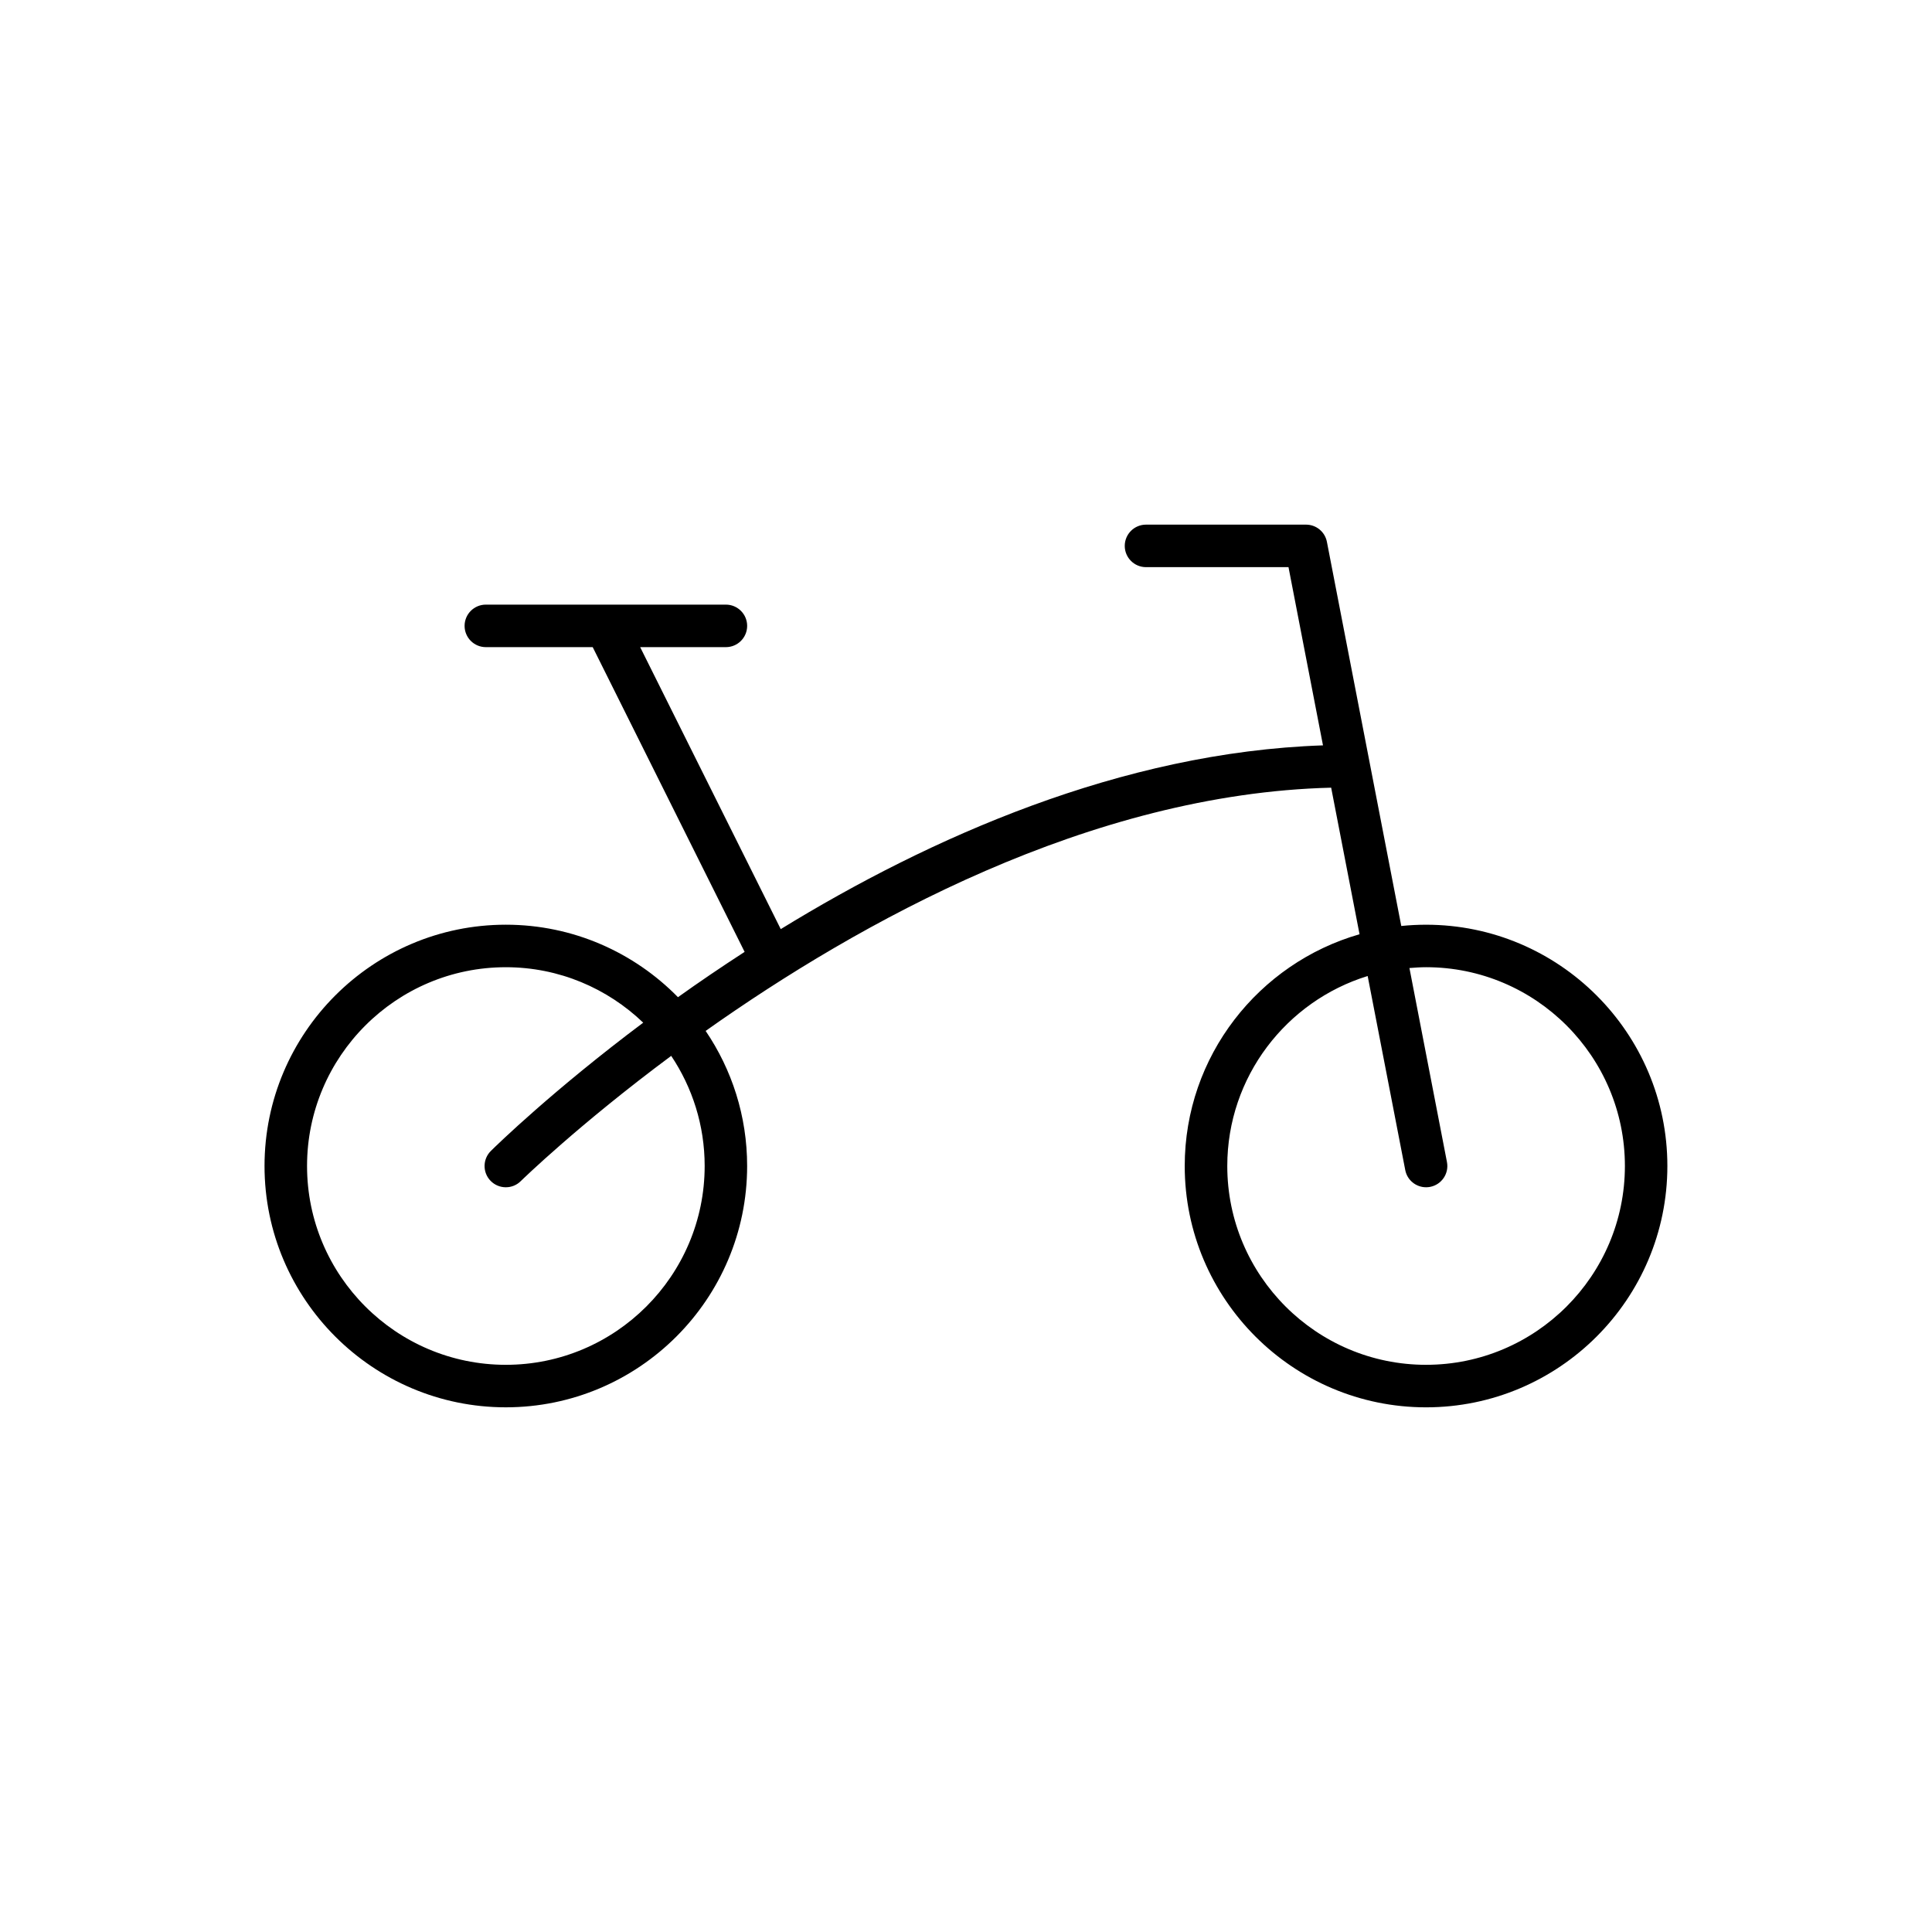 <?xml version="1.0" encoding="UTF-8"?>
<!-- Uploaded to: ICON Repo, www.svgrepo.com, Generator: ICON Repo Mixer Tools -->
<svg fill="#000000" width="800px" height="800px" version="1.1" viewBox="144 144 512 512" xmlns="http://www.w3.org/2000/svg">
 <path d="m521.93 389.06c-2.227 0-4.418 0.113-6.578 0.336l-19.707-101.8c-0.512-2.648-2.828-4.562-5.527-4.562h-42.414c-3.109 0-5.633 2.519-5.633 5.633 0 3.109 2.523 5.633 5.633 5.633h37.762l9.141 47.23c-53.527 1.812-104.34 24.543-143.7 48.695l-37.254-74.727h22.719c3.109 0 5.633-2.519 5.633-5.633 0-3.109-2.523-5.633-5.633-5.633h-63.617c-3.113 0-5.633 2.523-5.633 5.633 0 3.113 2.519 5.633 5.633 5.633h28.32l40.258 80.762c-6.223 4.039-12.16 8.07-17.664 12.004-11.613-11.836-27.766-19.207-45.621-19.207-35.262 0-63.945 28.688-63.945 63.949 0 35.262 28.684 63.949 63.945 63.949 35.266 0 63.953-28.688 63.953-63.949 0-13.254-4.055-25.578-10.996-35.801 40.668-28.801 101.95-62.867 165.77-64.461l7.519 38.84c-26.711 7.68-46.328 32.281-46.328 61.426 0 35.262 28.688 63.949 63.957 63.949 35.262 0 63.949-28.688 63.949-63.949 0.004-35.262-28.684-63.949-63.945-63.949zm-243.88 116.63c-29.047 0-52.68-23.637-52.68-52.684s23.629-52.684 52.68-52.684c14.129 0 26.938 5.617 36.41 14.695-23.844 17.875-38.758 32.391-40.363 33.984-2.219 2.18-2.242 5.75-0.055 7.965 1.105 1.117 2.559 1.672 4.012 1.672 1.43 0 2.859-0.539 3.953-1.629 0.398-0.383 15.402-15.012 39.871-33.195 5.594 8.363 8.867 18.395 8.867 29.188-0.004 29.051-23.645 52.688-52.695 52.688zm243.88 0c-29.047 0-52.688-23.637-52.688-52.684 0-23.664 15.691-43.723 37.203-50.352l9.961 51.422c0.512 2.691 2.871 4.562 5.519 4.562 0.355 0 0.715-0.035 1.074-0.102 3.055-0.59 5.055-3.551 4.457-6.602l-9.941-51.395c1.461-0.117 2.926-0.219 4.418-0.219 29.047 0 52.684 23.637 52.684 52.684-0.004 29.047-23.641 52.684-52.688 52.684z"/>
</svg>